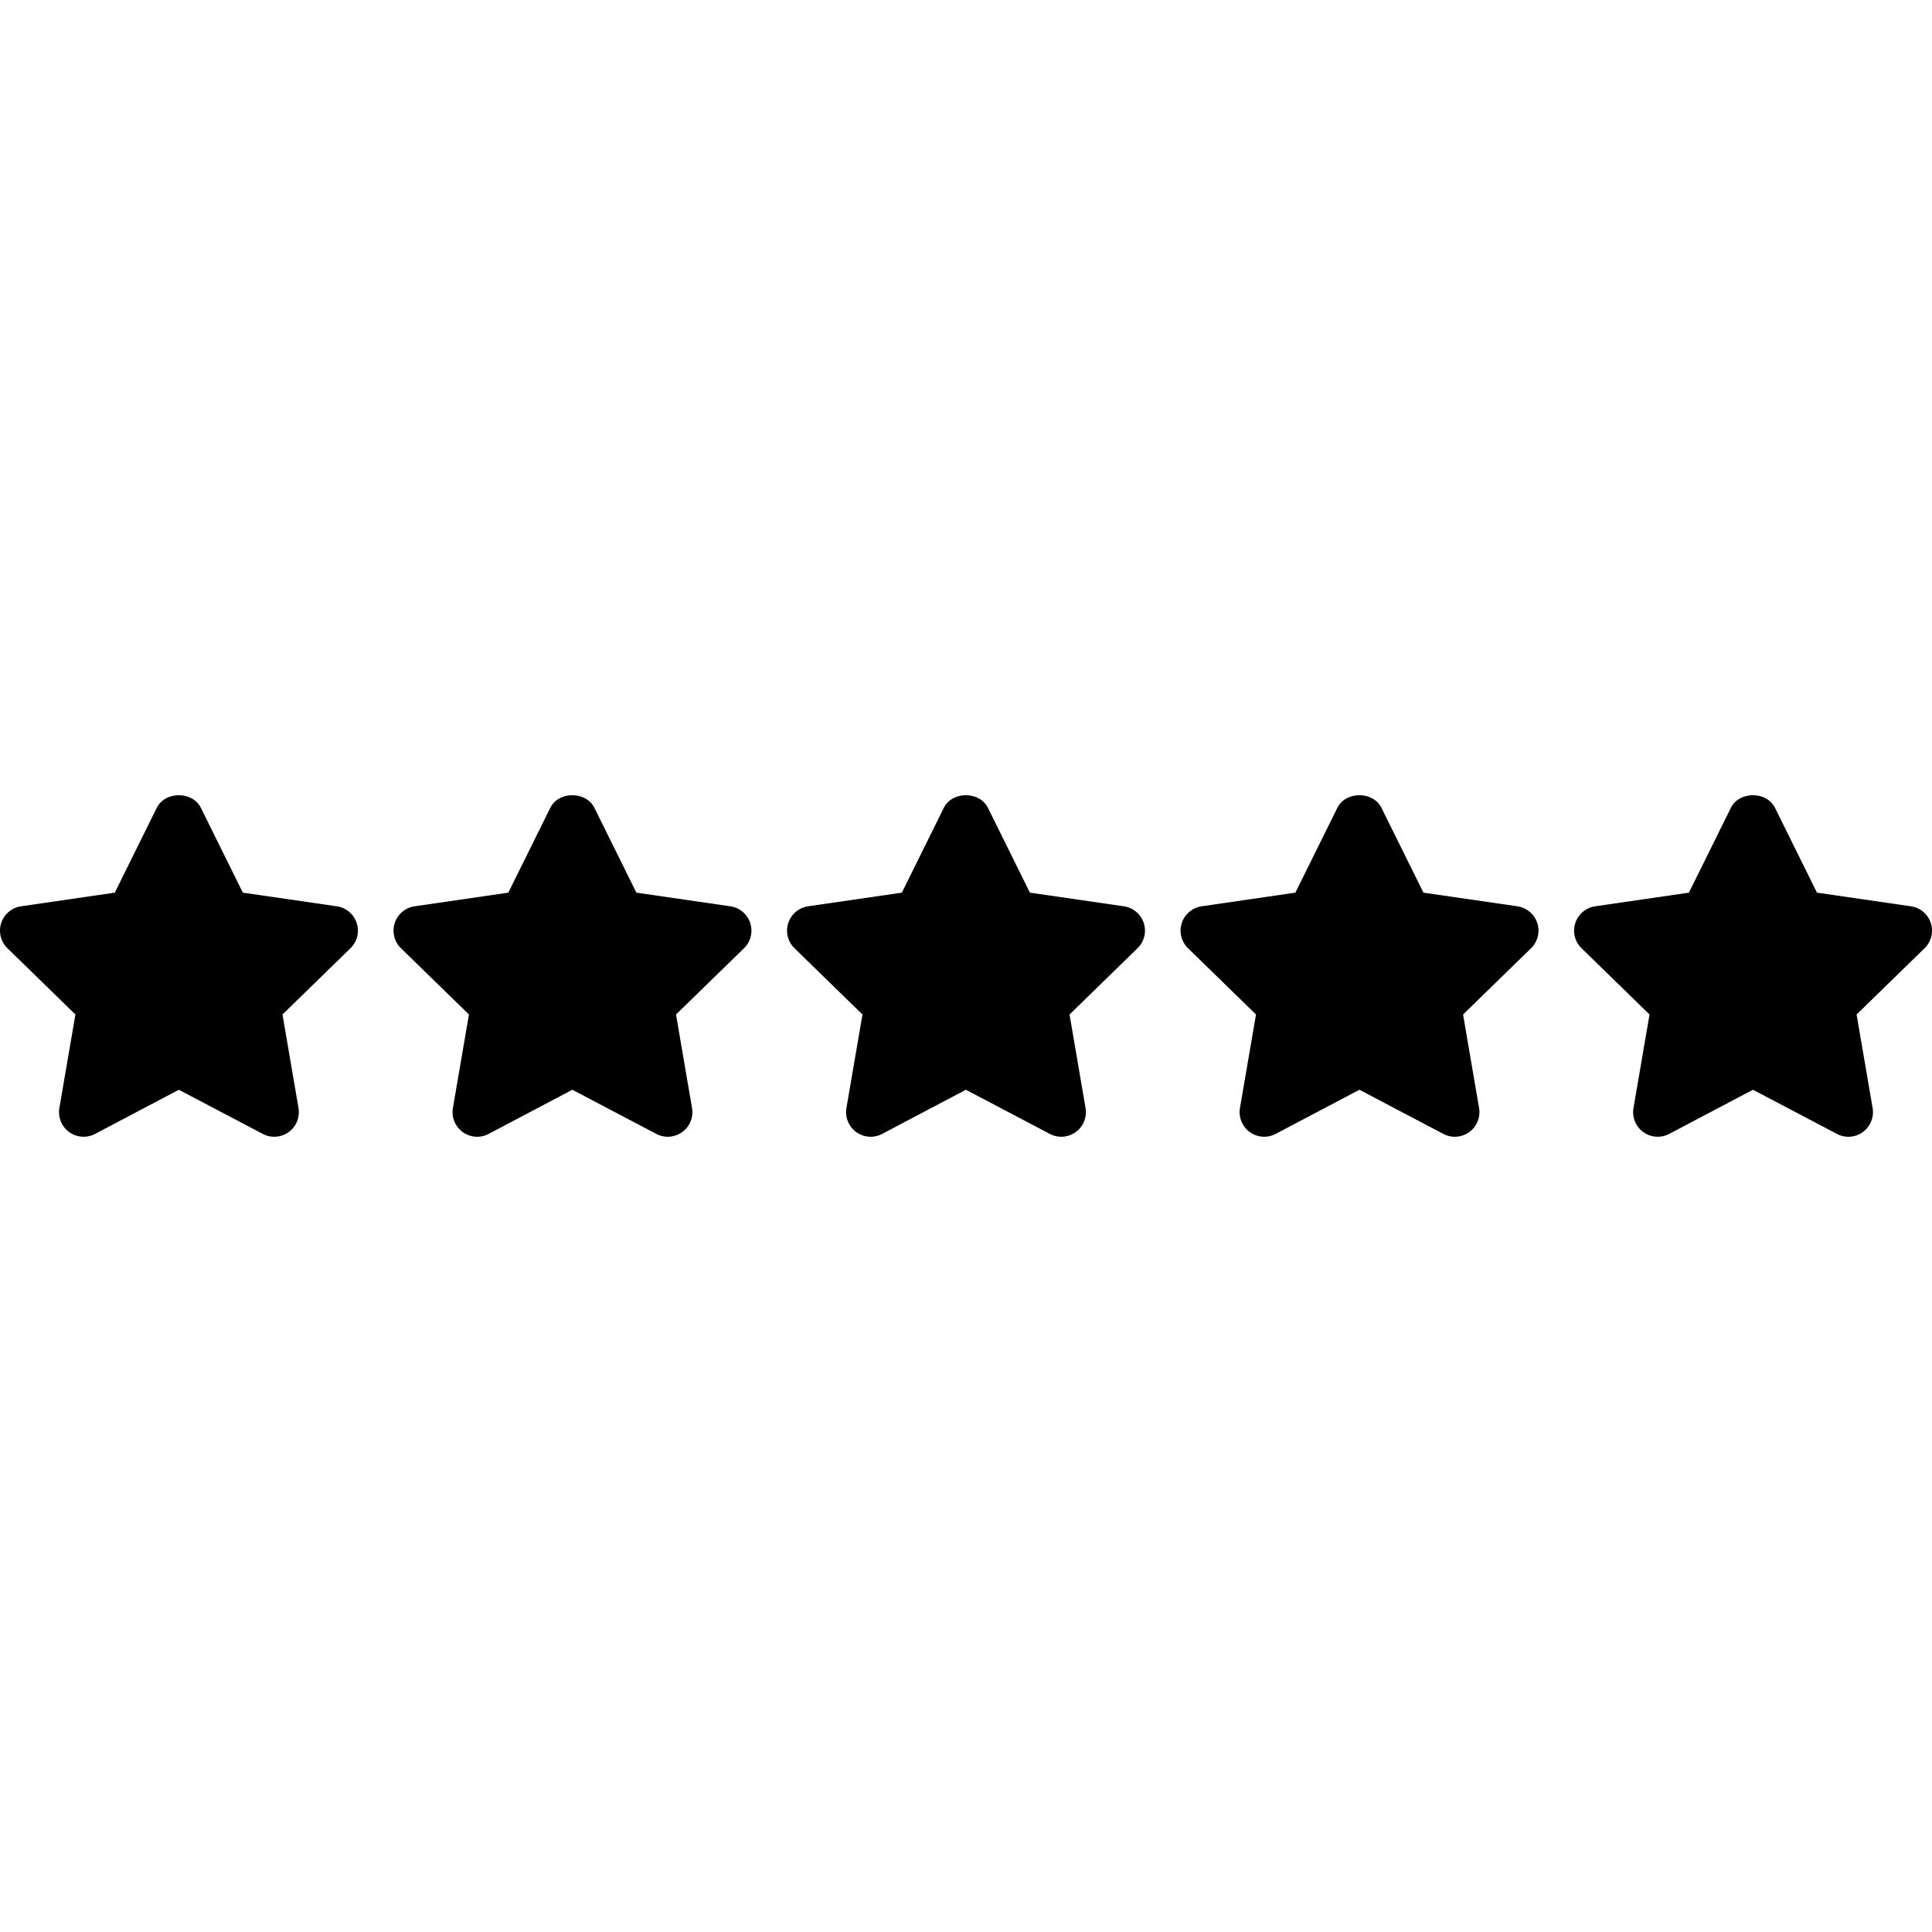 <svg xmlns="http://www.w3.org/2000/svg" xml:space="preserve" viewBox="0 0 512 512"><path d="M94.526 244.611a6.52 6.52 0 0 0-5.267-4.432l-24.899-3.618-11.126-22.481c-2.203-4.445-9.484-4.445-11.687 0l-11.126 22.481-24.84 3.618a6.53 6.53 0 0 0-5.26 4.439 6.5 6.5 0 0 0 1.649 6.674l18.016 17.56-4.25 24.775a6.54 6.54 0 0 0 2.594 6.381 6.54 6.54 0 0 0 6.87.489l22.188-11.7 22.253 11.7c.952.502 1.995.75 3.031.75a6.62 6.62 0 0 0 3.839-1.238 6.54 6.54 0 0 0 2.594-6.381l-4.243-24.775 18.016-17.56a6.51 6.51 0 0 0 1.648-6.682M198.815 244.611a6.52 6.52 0 0 0-5.267-4.432l-24.899-3.618-11.126-22.481c-2.203-4.445-9.484-4.445-11.687 0l-11.126 22.481-24.84 3.618a6.53 6.53 0 0 0-5.26 4.439 6.5 6.5 0 0 0 1.649 6.674l18.016 17.56-4.25 24.775a6.53 6.53 0 0 0 2.594 6.381 6.54 6.54 0 0 0 6.87.489l22.188-11.7 22.253 11.7c.952.502 1.995.75 3.031.75a6.62 6.62 0 0 0 3.839-1.238 6.54 6.54 0 0 0 2.594-6.381l-4.243-24.775 18.016-17.56a6.51 6.51 0 0 0 1.648-6.682M303.104 244.611a6.52 6.52 0 0 0-5.267-4.432l-24.899-3.618-11.126-22.481c-2.203-4.445-9.484-4.445-11.687 0l-11.126 22.481-24.84 3.618a6.53 6.53 0 0 0-5.26 4.439 6.5 6.5 0 0 0 1.649 6.674l18.016 17.56-4.25 24.775a6.54 6.54 0 0 0 2.594 6.381 6.54 6.54 0 0 0 6.87.489l22.187-11.7 22.253 11.7c.952.502 1.995.75 3.031.75a6.62 6.62 0 0 0 3.839-1.238 6.54 6.54 0 0 0 2.594-6.381l-4.243-24.775 18.016-17.56a6.5 6.5 0 0 0 1.649-6.682M407.393 244.611a6.52 6.52 0 0 0-5.267-4.432l-24.899-3.618-11.126-22.481c-2.203-4.445-9.484-4.445-11.687 0l-11.126 22.481-24.84 3.618a6.53 6.53 0 0 0-5.26 4.439 6.5 6.5 0 0 0 1.649 6.674l18.016 17.56-4.25 24.775a6.54 6.54 0 0 0 2.594 6.381 6.54 6.54 0 0 0 6.87.489l22.187-11.7 22.253 11.7c.952.502 1.995.75 3.031.75a6.62 6.62 0 0 0 3.839-1.238 6.54 6.54 0 0 0 2.594-6.381l-4.243-24.775 18.016-17.56a6.51 6.51 0 0 0 1.649-6.682M511.682 244.611a6.53 6.53 0 0 0-5.267-4.432l-24.899-3.618-11.126-22.481c-2.203-4.445-9.484-4.445-11.687 0l-11.126 22.481-24.84 3.618a6.53 6.53 0 0 0-5.26 4.439 6.5 6.5 0 0 0 1.649 6.674l18.016 17.56-4.25 24.775a6.54 6.54 0 0 0 2.594 6.381 6.52 6.52 0 0 0 3.826 1.238 6.6 6.6 0 0 0 3.05-.75l22.188-11.7 22.259 11.7a6.48 6.48 0 0 0 6.864-.495 6.53 6.53 0 0 0 2.588-6.375l-4.243-24.775 18.016-17.56a6.52 6.52 0 0 0 1.648-6.68"/></svg>